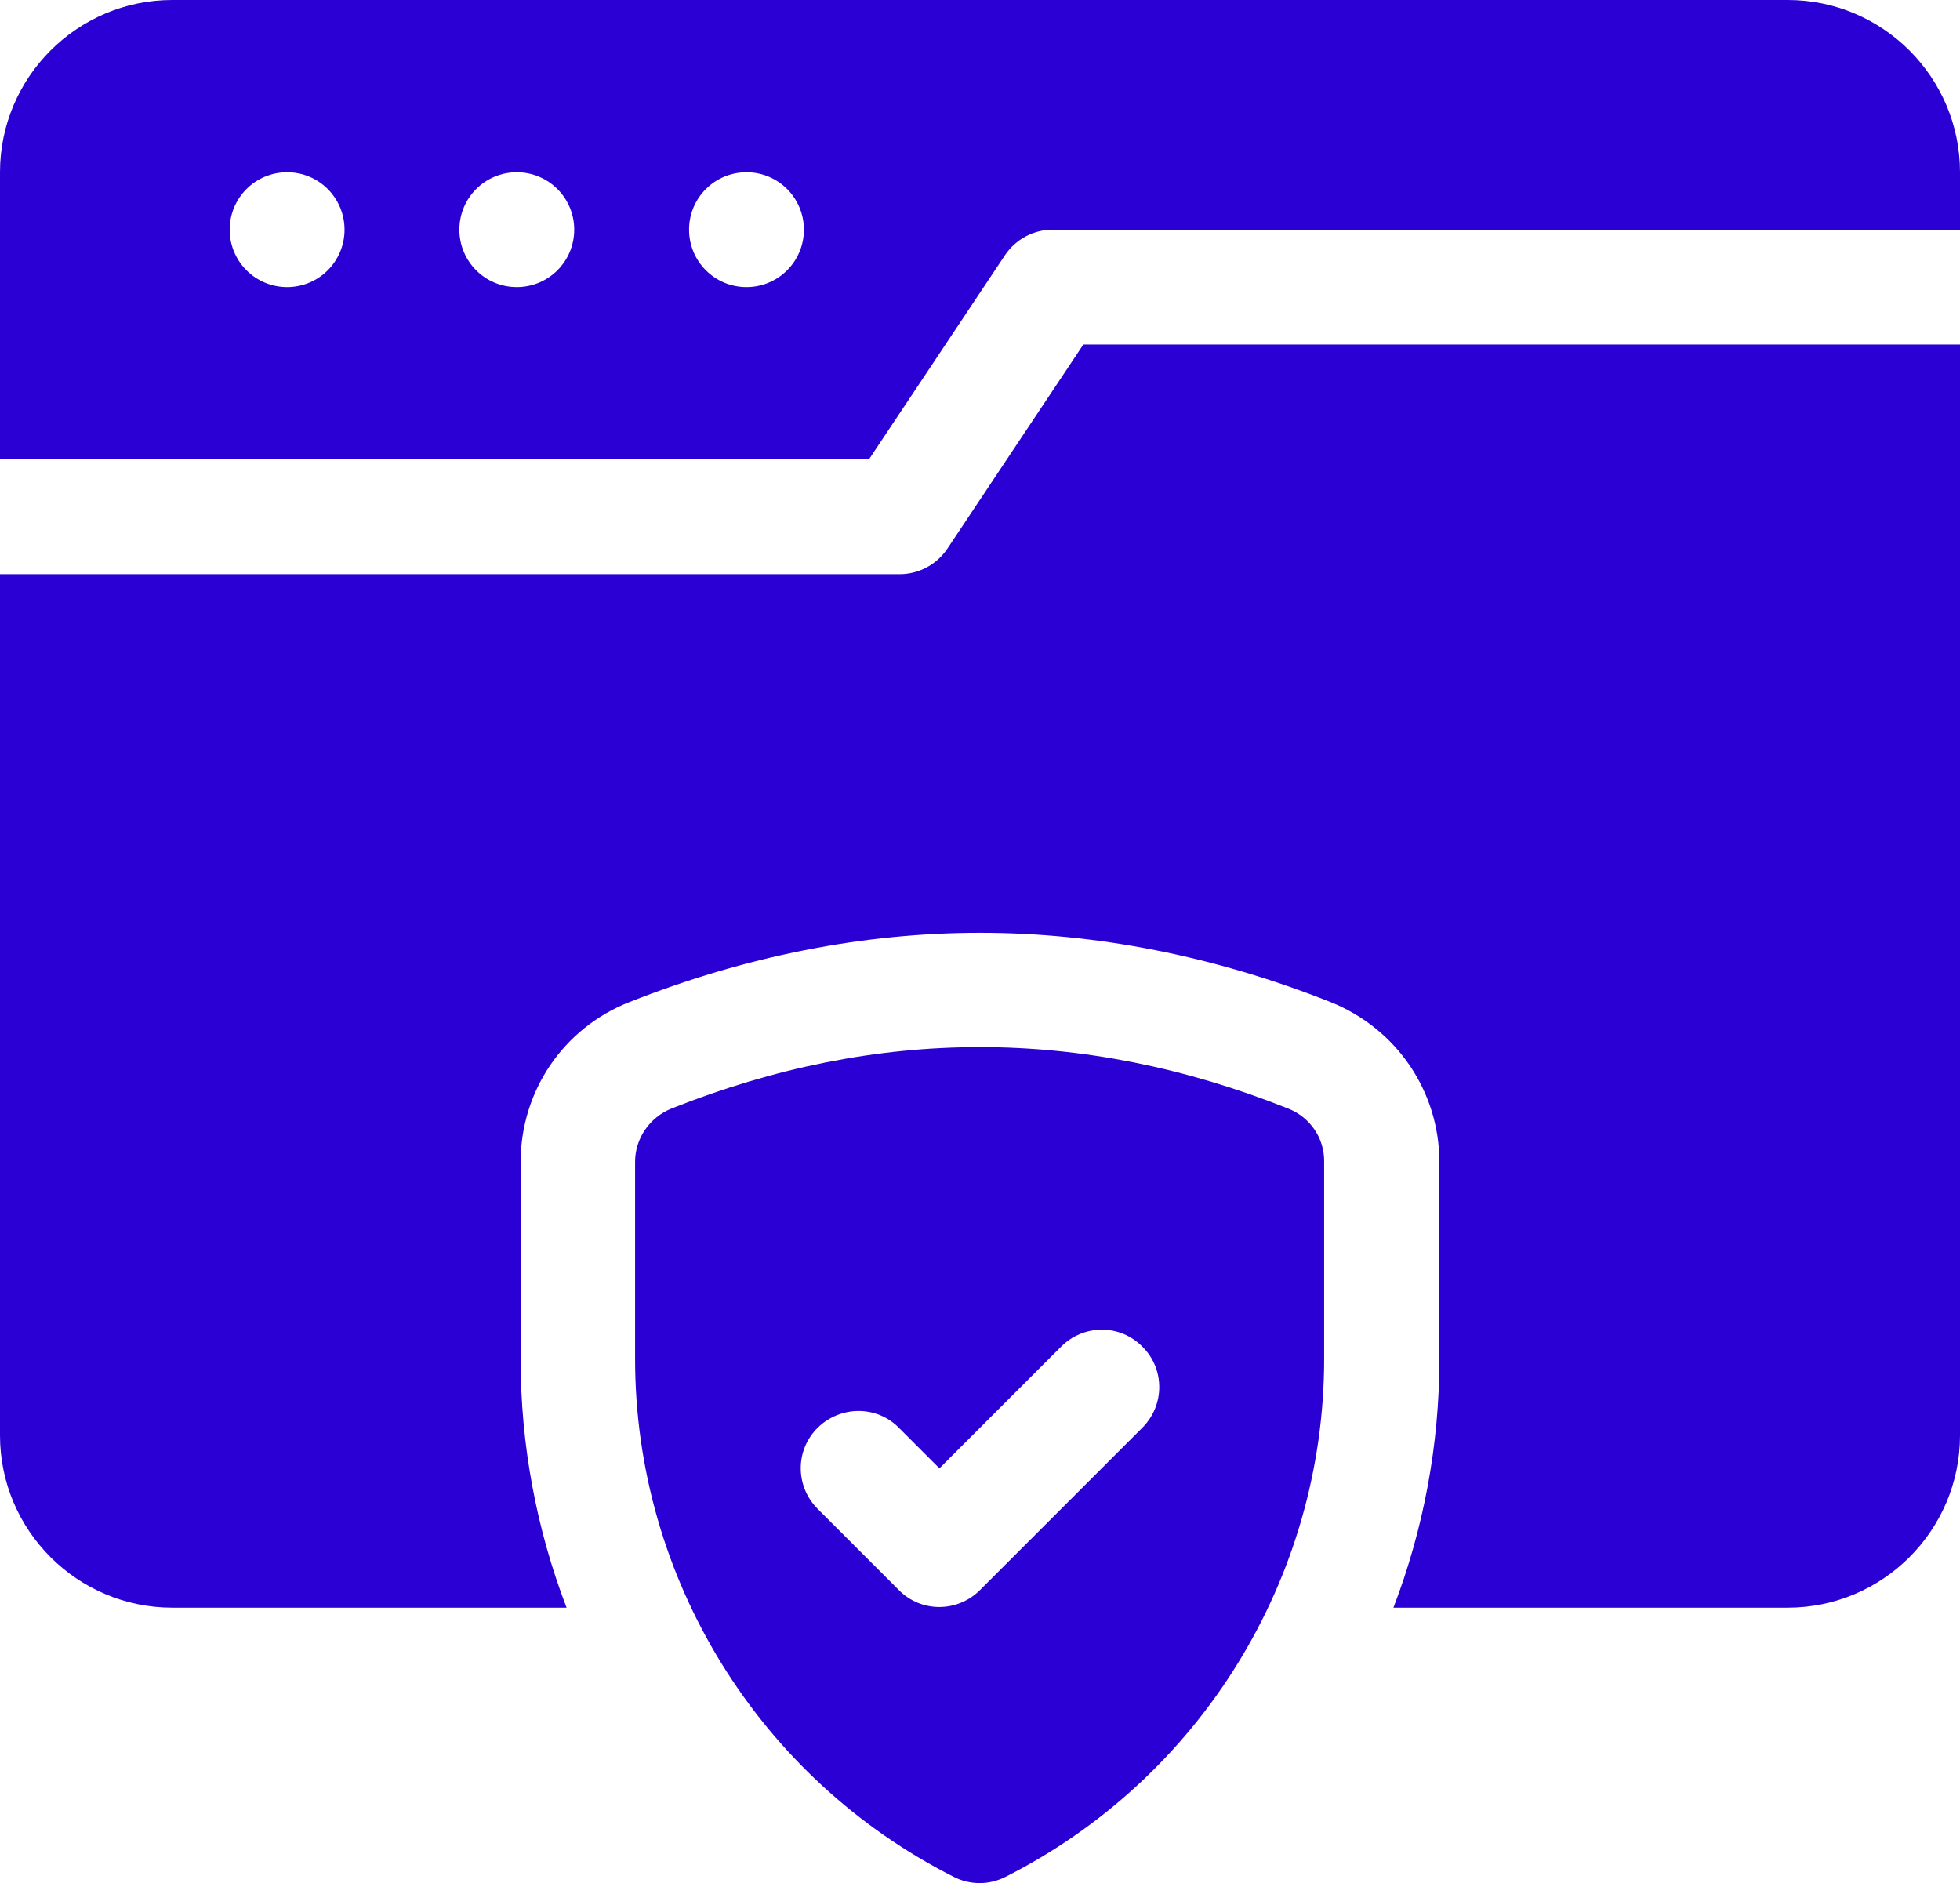 <?xml version="1.0" encoding="utf-8"?>
<!-- Generator: Adobe Illustrator 23.1.1, SVG Export Plug-In . SVG Version: 6.00 Build 0)  -->
<svg version="1.1" id="Capa_1" xmlns="http://www.w3.org/2000/svg" xmlns:xlink="http://www.w3.org/1999/xlink" x="0px" y="0px"
	 viewBox="0 0 512 492" style="enable-background:new 0 0 512 492;" xml:space="preserve">
<style type="text/css">
	.st0{fill:#2B00D4;}
</style>
<g>
	<path class="st0" d="M336.5,289.6c-53.7-21.4-107.4-21.4-161.1,0c-5.7,2.3-9.5,7.8-9.5,13.9v51.5c0,57.4,32.4,109.6,83.2,135.3
		c4.3,2.2,9.3,2.2,13.6,0c50.8-25.7,83.2-77.9,83.2-135.3v-51.5C346,297.4,342.3,291.9,336.5,289.6L336.5,289.6z M298.4,373
		L256,415.4c-5.9,5.9-15.4,5.9-21.2,0l-21.2-21.2c-5.9-5.9-5.9-15.4,0-21.2s15.4-5.9,21.2,0l10.6,10.6l31.8-31.8
		c5.9-5.9,15.4-5.9,21.2,0C304.3,357.6,304.3,367.1,298.4,373L298.4,373z"/>
	<path class="st0" d="M247.5,143.3c-2.8,4.2-7.5,6.7-12.5,6.7H0v225c0,24.8,20.2,45,45,45h103c-7.9-20.6-12-42.6-12-64.9v-51.5
		c0-18.5,11.1-35,28.4-41.8c30.3-12,61.1-18.1,91.6-18.1s61.4,6.1,91.6,18.1c17.2,6.9,28.4,23.3,28.4,41.8v51.5
		c0,22.3-4.1,44.3-12,64.9h103c24.8,0,45-20.2,45-45V90H283L247.5,143.3z"/>
	<path class="st0" d="M467,0H45C20.2,0,0,20.2,0,45v75h227l35.5-53.3c2.8-4.2,7.5-6.7,12.5-6.7h237V45C512,20.2,491.8,0,467,0z
		 M75,75c-8.3,0-15-6.7-15-15s6.7-15,15-15s15,6.7,15,15S83.3,75,75,75z M135,75c-8.3,0-15-6.7-15-15s6.7-15,15-15s15,6.7,15,15
		S143.3,75,135,75z M195,75c-8.3,0-15-6.7-15-15s6.7-15,15-15s15,6.7,15,15S203.3,75,195,75z"/>
</g>
</svg>
